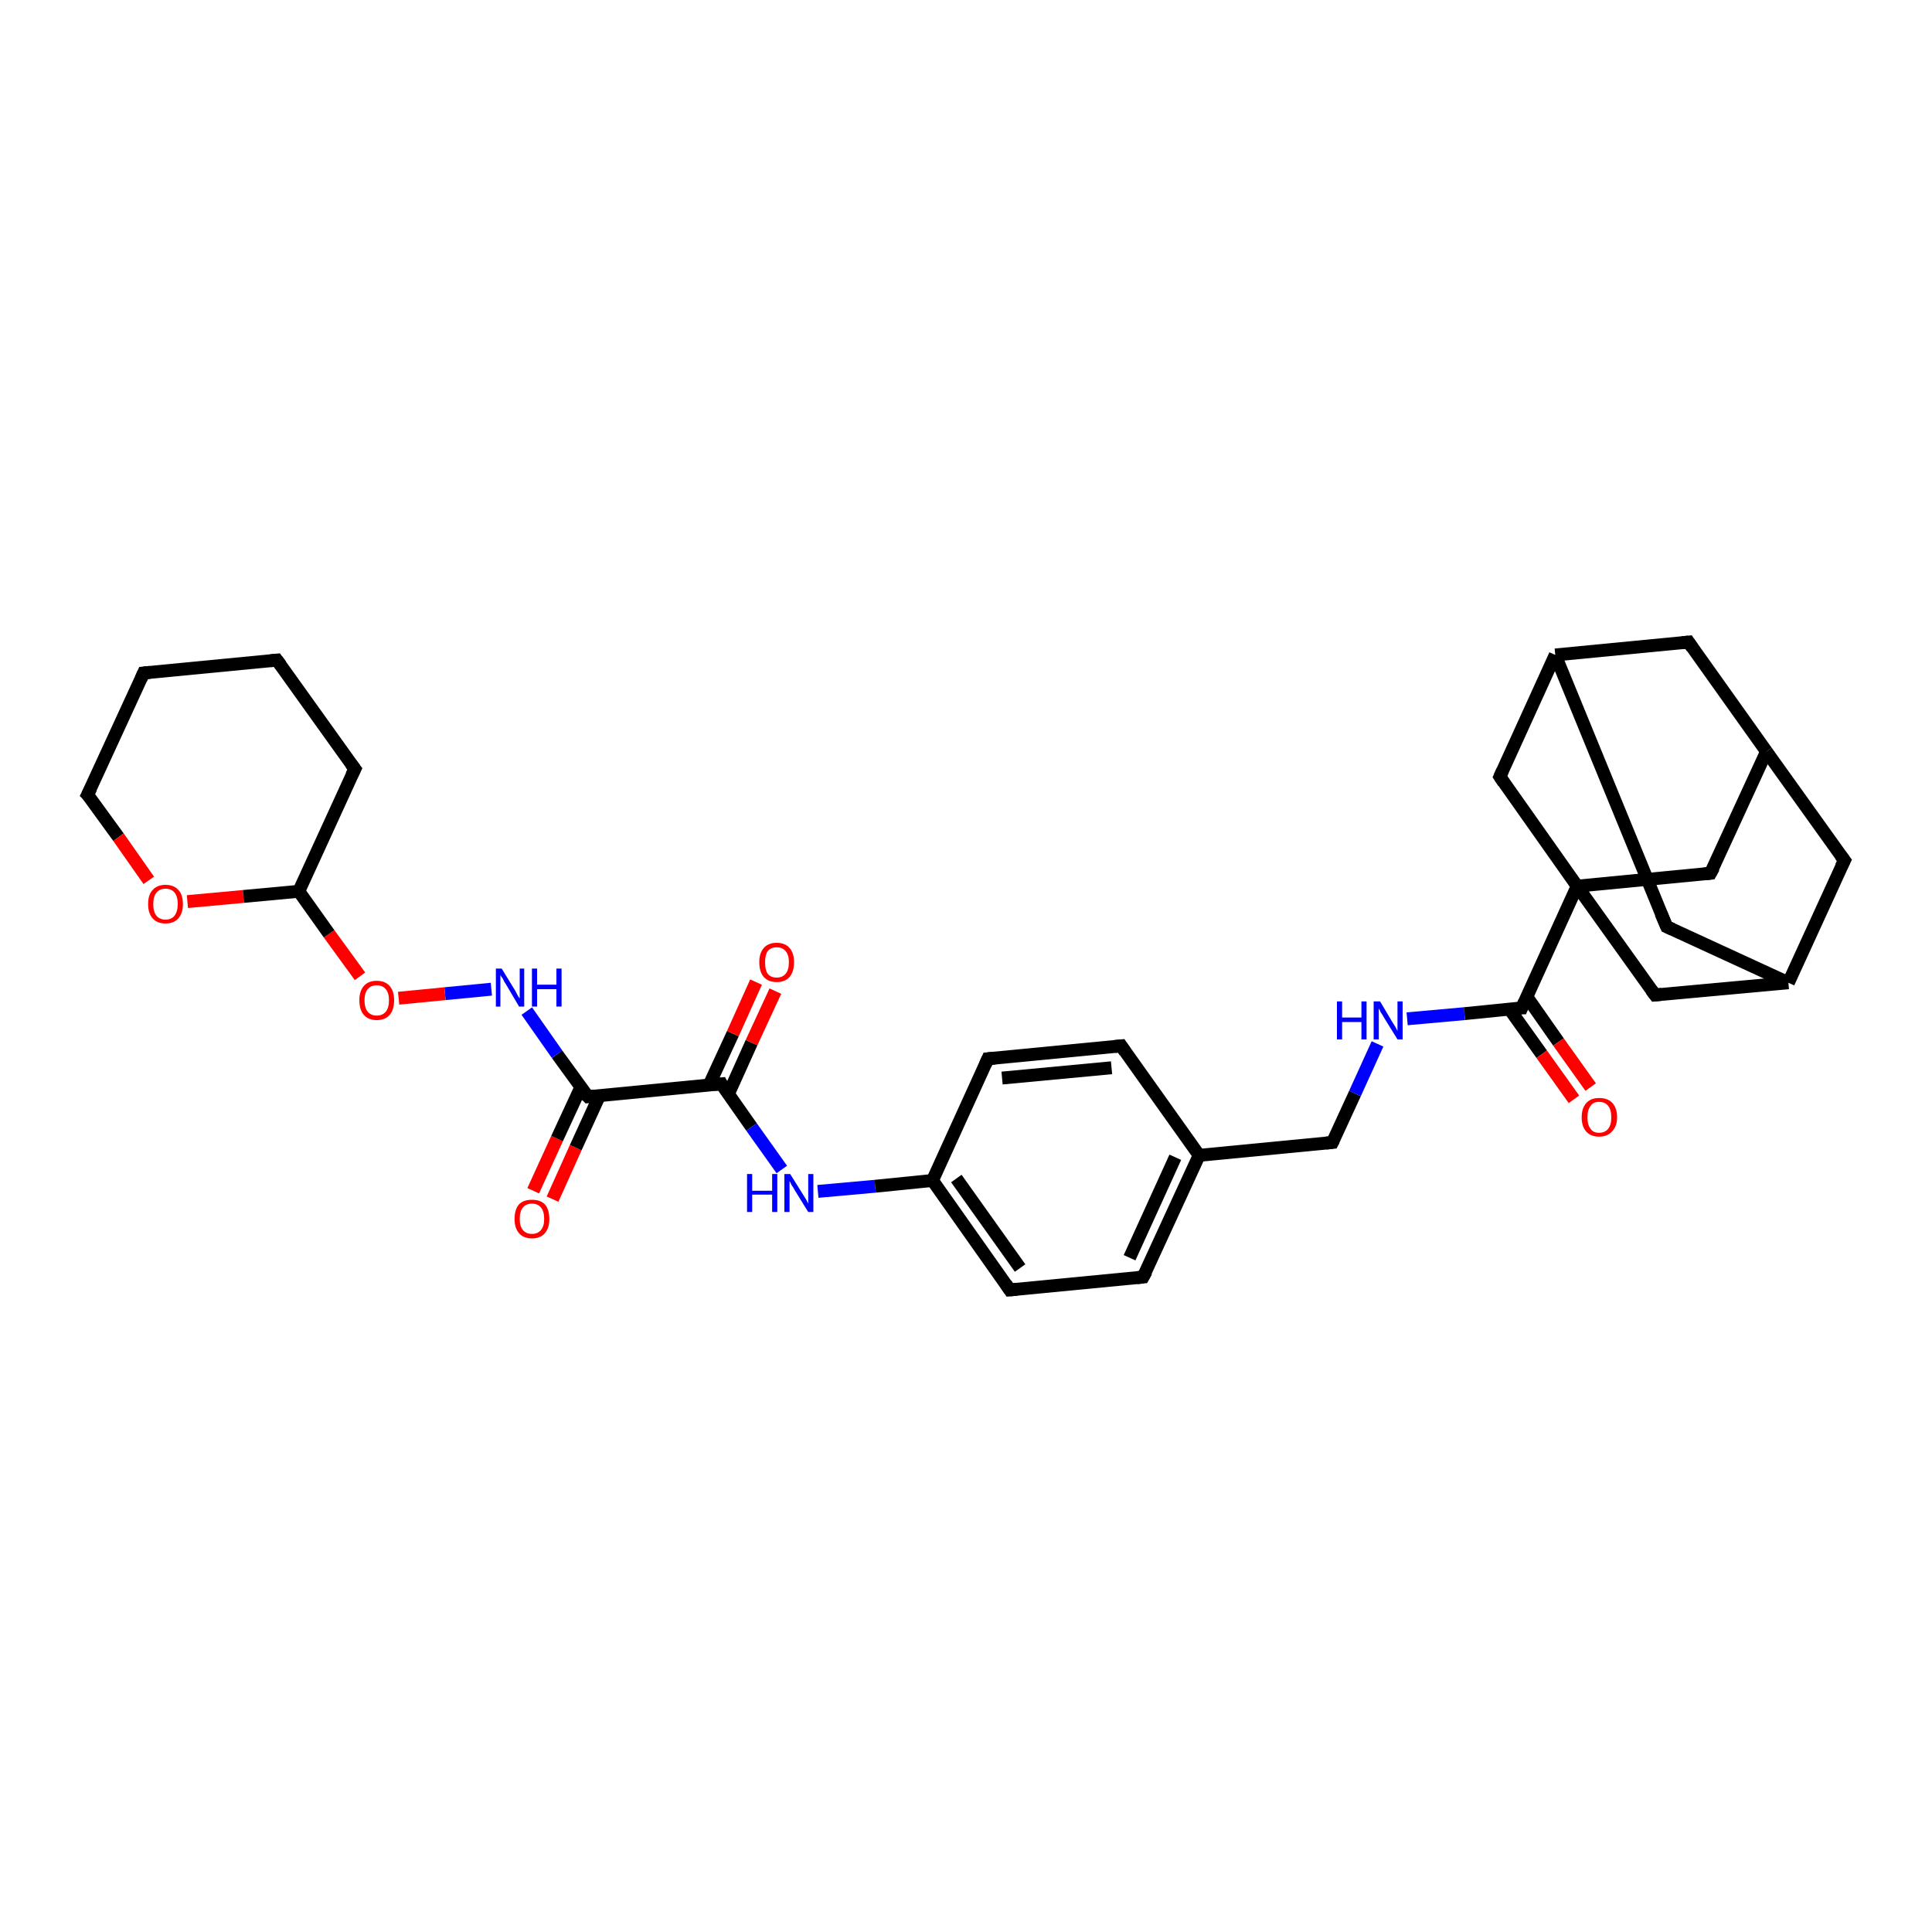 <?xml version='1.0' encoding='iso-8859-1'?>
<svg version='1.1' baseProfile='full'
              xmlns='http://www.w3.org/2000/svg'
                      xmlns:rdkit='http://www.rdkit.org/xml'
                      xmlns:xlink='http://www.w3.org/1999/xlink'
                  xml:space='preserve'
width='300px' height='300px' viewBox='0 0 300 300'>
<!-- END OF HEADER -->
<rect style='opacity:1.0;fill:#FFFFFF;stroke:none' width='300.0' height='300.0' x='0.0' y='0.0'> </rect>
<path class='bond-0 atom-0 atom-1' d='M 82.8,184.9 L 86.5,176.8' style='fill:none;fill-rule:evenodd;stroke:#FF0000;stroke-width:2.0px;stroke-linecap:butt;stroke-linejoin:miter;stroke-opacity:1' />
<path class='bond-0 atom-0 atom-1' d='M 86.5,176.8 L 90.2,168.8' style='fill:none;fill-rule:evenodd;stroke:#000000;stroke-width:2.0px;stroke-linecap:butt;stroke-linejoin:miter;stroke-opacity:1' />
<path class='bond-0 atom-0 atom-1' d='M 85.8,186.2 L 89.4,178.2' style='fill:none;fill-rule:evenodd;stroke:#FF0000;stroke-width:2.0px;stroke-linecap:butt;stroke-linejoin:miter;stroke-opacity:1' />
<path class='bond-0 atom-0 atom-1' d='M 89.4,178.2 L 93.1,170.1' style='fill:none;fill-rule:evenodd;stroke:#000000;stroke-width:2.0px;stroke-linecap:butt;stroke-linejoin:miter;stroke-opacity:1' />
<path class='bond-1 atom-1 atom-2' d='M 91.3,170.3 L 86.5,163.7' style='fill:none;fill-rule:evenodd;stroke:#000000;stroke-width:2.0px;stroke-linecap:butt;stroke-linejoin:miter;stroke-opacity:1' />
<path class='bond-1 atom-1 atom-2' d='M 86.5,163.7 L 81.8,157.0' style='fill:none;fill-rule:evenodd;stroke:#0000FF;stroke-width:2.0px;stroke-linecap:butt;stroke-linejoin:miter;stroke-opacity:1' />
<path class='bond-2 atom-2 atom-3' d='M 76.3,153.6 L 69.1,154.3' style='fill:none;fill-rule:evenodd;stroke:#0000FF;stroke-width:2.0px;stroke-linecap:butt;stroke-linejoin:miter;stroke-opacity:1' />
<path class='bond-2 atom-2 atom-3' d='M 69.1,154.3 L 61.9,155.0' style='fill:none;fill-rule:evenodd;stroke:#FF0000;stroke-width:2.0px;stroke-linecap:butt;stroke-linejoin:miter;stroke-opacity:1' />
<path class='bond-3 atom-3 atom-4' d='M 55.9,151.6 L 51.1,145.0' style='fill:none;fill-rule:evenodd;stroke:#FF0000;stroke-width:2.0px;stroke-linecap:butt;stroke-linejoin:miter;stroke-opacity:1' />
<path class='bond-3 atom-3 atom-4' d='M 51.1,145.0 L 46.4,138.4' style='fill:none;fill-rule:evenodd;stroke:#000000;stroke-width:2.0px;stroke-linecap:butt;stroke-linejoin:miter;stroke-opacity:1' />
<path class='bond-4 atom-4 atom-5' d='M 46.4,138.4 L 55.1,119.4' style='fill:none;fill-rule:evenodd;stroke:#000000;stroke-width:2.0px;stroke-linecap:butt;stroke-linejoin:miter;stroke-opacity:1' />
<path class='bond-5 atom-5 atom-6' d='M 55.1,119.4 L 43.0,102.5' style='fill:none;fill-rule:evenodd;stroke:#000000;stroke-width:2.0px;stroke-linecap:butt;stroke-linejoin:miter;stroke-opacity:1' />
<path class='bond-6 atom-6 atom-7' d='M 43.0,102.5 L 22.3,104.5' style='fill:none;fill-rule:evenodd;stroke:#000000;stroke-width:2.0px;stroke-linecap:butt;stroke-linejoin:miter;stroke-opacity:1' />
<path class='bond-7 atom-7 atom-8' d='M 22.3,104.5 L 13.6,123.4' style='fill:none;fill-rule:evenodd;stroke:#000000;stroke-width:2.0px;stroke-linecap:butt;stroke-linejoin:miter;stroke-opacity:1' />
<path class='bond-8 atom-8 atom-9' d='M 13.6,123.4 L 18.4,130.0' style='fill:none;fill-rule:evenodd;stroke:#000000;stroke-width:2.0px;stroke-linecap:butt;stroke-linejoin:miter;stroke-opacity:1' />
<path class='bond-8 atom-8 atom-9' d='M 18.4,130.0 L 23.1,136.7' style='fill:none;fill-rule:evenodd;stroke:#FF0000;stroke-width:2.0px;stroke-linecap:butt;stroke-linejoin:miter;stroke-opacity:1' />
<path class='bond-9 atom-1 atom-10' d='M 91.3,170.3 L 112.0,168.3' style='fill:none;fill-rule:evenodd;stroke:#000000;stroke-width:2.0px;stroke-linecap:butt;stroke-linejoin:miter;stroke-opacity:1' />
<path class='bond-10 atom-10 atom-11' d='M 113.1,169.9 L 116.7,161.9' style='fill:none;fill-rule:evenodd;stroke:#000000;stroke-width:2.0px;stroke-linecap:butt;stroke-linejoin:miter;stroke-opacity:1' />
<path class='bond-10 atom-10 atom-11' d='M 116.7,161.9 L 120.4,153.9' style='fill:none;fill-rule:evenodd;stroke:#FF0000;stroke-width:2.0px;stroke-linecap:butt;stroke-linejoin:miter;stroke-opacity:1' />
<path class='bond-10 atom-10 atom-11' d='M 110.1,168.5 L 113.8,160.5' style='fill:none;fill-rule:evenodd;stroke:#000000;stroke-width:2.0px;stroke-linecap:butt;stroke-linejoin:miter;stroke-opacity:1' />
<path class='bond-10 atom-10 atom-11' d='M 113.8,160.5 L 117.4,152.5' style='fill:none;fill-rule:evenodd;stroke:#FF0000;stroke-width:2.0px;stroke-linecap:butt;stroke-linejoin:miter;stroke-opacity:1' />
<path class='bond-11 atom-10 atom-12' d='M 112.0,168.3 L 116.7,175.0' style='fill:none;fill-rule:evenodd;stroke:#000000;stroke-width:2.0px;stroke-linecap:butt;stroke-linejoin:miter;stroke-opacity:1' />
<path class='bond-11 atom-10 atom-12' d='M 116.7,175.0 L 121.4,181.6' style='fill:none;fill-rule:evenodd;stroke:#0000FF;stroke-width:2.0px;stroke-linecap:butt;stroke-linejoin:miter;stroke-opacity:1' />
<path class='bond-12 atom-12 atom-13' d='M 127.0,185.0 L 135.9,184.2' style='fill:none;fill-rule:evenodd;stroke:#0000FF;stroke-width:2.0px;stroke-linecap:butt;stroke-linejoin:miter;stroke-opacity:1' />
<path class='bond-12 atom-12 atom-13' d='M 135.9,184.2 L 144.8,183.3' style='fill:none;fill-rule:evenodd;stroke:#000000;stroke-width:2.0px;stroke-linecap:butt;stroke-linejoin:miter;stroke-opacity:1' />
<path class='bond-13 atom-13 atom-14' d='M 144.8,183.3 L 156.8,200.3' style='fill:none;fill-rule:evenodd;stroke:#000000;stroke-width:2.0px;stroke-linecap:butt;stroke-linejoin:miter;stroke-opacity:1' />
<path class='bond-13 atom-13 atom-14' d='M 148.5,183.0 L 158.4,196.9' style='fill:none;fill-rule:evenodd;stroke:#000000;stroke-width:2.0px;stroke-linecap:butt;stroke-linejoin:miter;stroke-opacity:1' />
<path class='bond-14 atom-14 atom-15' d='M 156.8,200.3 L 177.5,198.3' style='fill:none;fill-rule:evenodd;stroke:#000000;stroke-width:2.0px;stroke-linecap:butt;stroke-linejoin:miter;stroke-opacity:1' />
<path class='bond-15 atom-15 atom-16' d='M 177.5,198.3 L 186.2,179.4' style='fill:none;fill-rule:evenodd;stroke:#000000;stroke-width:2.0px;stroke-linecap:butt;stroke-linejoin:miter;stroke-opacity:1' />
<path class='bond-15 atom-15 atom-16' d='M 175.4,195.3 L 182.5,179.7' style='fill:none;fill-rule:evenodd;stroke:#000000;stroke-width:2.0px;stroke-linecap:butt;stroke-linejoin:miter;stroke-opacity:1' />
<path class='bond-16 atom-16 atom-17' d='M 186.2,179.4 L 206.9,177.4' style='fill:none;fill-rule:evenodd;stroke:#000000;stroke-width:2.0px;stroke-linecap:butt;stroke-linejoin:miter;stroke-opacity:1' />
<path class='bond-17 atom-17 atom-18' d='M 206.9,177.4 L 210.4,169.8' style='fill:none;fill-rule:evenodd;stroke:#000000;stroke-width:2.0px;stroke-linecap:butt;stroke-linejoin:miter;stroke-opacity:1' />
<path class='bond-17 atom-17 atom-18' d='M 210.4,169.8 L 213.9,162.1' style='fill:none;fill-rule:evenodd;stroke:#0000FF;stroke-width:2.0px;stroke-linecap:butt;stroke-linejoin:miter;stroke-opacity:1' />
<path class='bond-18 atom-18 atom-19' d='M 218.5,158.2 L 227.4,157.4' style='fill:none;fill-rule:evenodd;stroke:#0000FF;stroke-width:2.0px;stroke-linecap:butt;stroke-linejoin:miter;stroke-opacity:1' />
<path class='bond-18 atom-18 atom-19' d='M 227.4,157.4 L 236.3,156.5' style='fill:none;fill-rule:evenodd;stroke:#000000;stroke-width:2.0px;stroke-linecap:butt;stroke-linejoin:miter;stroke-opacity:1' />
<path class='bond-19 atom-19 atom-20' d='M 234.4,156.7 L 239.4,163.7' style='fill:none;fill-rule:evenodd;stroke:#000000;stroke-width:2.0px;stroke-linecap:butt;stroke-linejoin:miter;stroke-opacity:1' />
<path class='bond-19 atom-19 atom-20' d='M 239.4,163.7 L 244.4,170.7' style='fill:none;fill-rule:evenodd;stroke:#FF0000;stroke-width:2.0px;stroke-linecap:butt;stroke-linejoin:miter;stroke-opacity:1' />
<path class='bond-19 atom-19 atom-20' d='M 237.1,154.8 L 242.0,161.8' style='fill:none;fill-rule:evenodd;stroke:#000000;stroke-width:2.0px;stroke-linecap:butt;stroke-linejoin:miter;stroke-opacity:1' />
<path class='bond-19 atom-19 atom-20' d='M 242.0,161.8 L 247.0,168.8' style='fill:none;fill-rule:evenodd;stroke:#FF0000;stroke-width:2.0px;stroke-linecap:butt;stroke-linejoin:miter;stroke-opacity:1' />
<path class='bond-20 atom-19 atom-21' d='M 236.3,156.5 L 244.9,137.6' style='fill:none;fill-rule:evenodd;stroke:#000000;stroke-width:2.0px;stroke-linecap:butt;stroke-linejoin:miter;stroke-opacity:1' />
<path class='bond-21 atom-21 atom-22' d='M 244.9,137.6 L 265.6,135.6' style='fill:none;fill-rule:evenodd;stroke:#000000;stroke-width:2.0px;stroke-linecap:butt;stroke-linejoin:miter;stroke-opacity:1' />
<path class='bond-22 atom-22 atom-23' d='M 265.6,135.6 L 274.3,116.7' style='fill:none;fill-rule:evenodd;stroke:#000000;stroke-width:2.0px;stroke-linecap:butt;stroke-linejoin:miter;stroke-opacity:1' />
<path class='bond-23 atom-23 atom-24' d='M 274.3,116.7 L 262.2,99.7' style='fill:none;fill-rule:evenodd;stroke:#000000;stroke-width:2.0px;stroke-linecap:butt;stroke-linejoin:miter;stroke-opacity:1' />
<path class='bond-24 atom-24 atom-25' d='M 262.2,99.7 L 241.5,101.7' style='fill:none;fill-rule:evenodd;stroke:#000000;stroke-width:2.0px;stroke-linecap:butt;stroke-linejoin:miter;stroke-opacity:1' />
<path class='bond-25 atom-25 atom-26' d='M 241.5,101.7 L 258.8,143.9' style='fill:none;fill-rule:evenodd;stroke:#000000;stroke-width:2.0px;stroke-linecap:butt;stroke-linejoin:miter;stroke-opacity:1' />
<path class='bond-26 atom-26 atom-27' d='M 258.8,143.9 L 277.7,152.6' style='fill:none;fill-rule:evenodd;stroke:#000000;stroke-width:2.0px;stroke-linecap:butt;stroke-linejoin:miter;stroke-opacity:1' />
<path class='bond-27 atom-27 atom-28' d='M 277.7,152.6 L 286.4,133.6' style='fill:none;fill-rule:evenodd;stroke:#000000;stroke-width:2.0px;stroke-linecap:butt;stroke-linejoin:miter;stroke-opacity:1' />
<path class='bond-28 atom-27 atom-29' d='M 277.7,152.6 L 257.0,154.5' style='fill:none;fill-rule:evenodd;stroke:#000000;stroke-width:2.0px;stroke-linecap:butt;stroke-linejoin:miter;stroke-opacity:1' />
<path class='bond-29 atom-25 atom-30' d='M 241.5,101.7 L 232.9,120.6' style='fill:none;fill-rule:evenodd;stroke:#000000;stroke-width:2.0px;stroke-linecap:butt;stroke-linejoin:miter;stroke-opacity:1' />
<path class='bond-30 atom-16 atom-31' d='M 186.2,179.4 L 174.1,162.4' style='fill:none;fill-rule:evenodd;stroke:#000000;stroke-width:2.0px;stroke-linecap:butt;stroke-linejoin:miter;stroke-opacity:1' />
<path class='bond-31 atom-31 atom-32' d='M 174.1,162.4 L 153.4,164.4' style='fill:none;fill-rule:evenodd;stroke:#000000;stroke-width:2.0px;stroke-linecap:butt;stroke-linejoin:miter;stroke-opacity:1' />
<path class='bond-31 atom-31 atom-32' d='M 172.6,165.8 L 155.6,167.4' style='fill:none;fill-rule:evenodd;stroke:#000000;stroke-width:2.0px;stroke-linecap:butt;stroke-linejoin:miter;stroke-opacity:1' />
<path class='bond-32 atom-9 atom-4' d='M 29.1,140.0 L 37.8,139.2' style='fill:none;fill-rule:evenodd;stroke:#FF0000;stroke-width:2.0px;stroke-linecap:butt;stroke-linejoin:miter;stroke-opacity:1' />
<path class='bond-32 atom-9 atom-4' d='M 37.8,139.2 L 46.4,138.4' style='fill:none;fill-rule:evenodd;stroke:#000000;stroke-width:2.0px;stroke-linecap:butt;stroke-linejoin:miter;stroke-opacity:1' />
<path class='bond-33 atom-32 atom-13' d='M 153.4,164.4 L 144.8,183.3' style='fill:none;fill-rule:evenodd;stroke:#000000;stroke-width:2.0px;stroke-linecap:butt;stroke-linejoin:miter;stroke-opacity:1' />
<path class='bond-34 atom-29 atom-21' d='M 257.0,154.5 L 244.9,137.6' style='fill:none;fill-rule:evenodd;stroke:#000000;stroke-width:2.0px;stroke-linecap:butt;stroke-linejoin:miter;stroke-opacity:1' />
<path class='bond-35 atom-30 atom-21' d='M 232.9,120.6 L 244.9,137.6' style='fill:none;fill-rule:evenodd;stroke:#000000;stroke-width:2.0px;stroke-linecap:butt;stroke-linejoin:miter;stroke-opacity:1' />
<path class='bond-36 atom-28 atom-23' d='M 286.4,133.6 L 274.3,116.7' style='fill:none;fill-rule:evenodd;stroke:#000000;stroke-width:2.0px;stroke-linecap:butt;stroke-linejoin:miter;stroke-opacity:1' />
<path d='M 91.0,170.0 L 91.3,170.3 L 92.3,170.2' style='fill:none;stroke:#000000;stroke-width:2.0px;stroke-linecap:butt;stroke-linejoin:miter;stroke-opacity:1;' />
<path d='M 54.6,120.4 L 55.1,119.4 L 54.5,118.6' style='fill:none;stroke:#000000;stroke-width:2.0px;stroke-linecap:butt;stroke-linejoin:miter;stroke-opacity:1;' />
<path d='M 43.6,103.3 L 43.0,102.5 L 42.0,102.6' style='fill:none;stroke:#000000;stroke-width:2.0px;stroke-linecap:butt;stroke-linejoin:miter;stroke-opacity:1;' />
<path d='M 23.3,104.4 L 22.3,104.5 L 21.9,105.4' style='fill:none;stroke:#000000;stroke-width:2.0px;stroke-linecap:butt;stroke-linejoin:miter;stroke-opacity:1;' />
<path d='M 14.1,122.4 L 13.6,123.4 L 13.9,123.7' style='fill:none;stroke:#000000;stroke-width:2.0px;stroke-linecap:butt;stroke-linejoin:miter;stroke-opacity:1;' />
<path d='M 110.9,168.4 L 112.0,168.3 L 112.2,168.7' style='fill:none;stroke:#000000;stroke-width:2.0px;stroke-linecap:butt;stroke-linejoin:miter;stroke-opacity:1;' />
<path d='M 156.2,199.4 L 156.8,200.3 L 157.9,200.2' style='fill:none;stroke:#000000;stroke-width:2.0px;stroke-linecap:butt;stroke-linejoin:miter;stroke-opacity:1;' />
<path d='M 176.5,198.4 L 177.5,198.3 L 178.0,197.4' style='fill:none;stroke:#000000;stroke-width:2.0px;stroke-linecap:butt;stroke-linejoin:miter;stroke-opacity:1;' />
<path d='M 205.9,177.5 L 206.9,177.4 L 207.1,177.0' style='fill:none;stroke:#000000;stroke-width:2.0px;stroke-linecap:butt;stroke-linejoin:miter;stroke-opacity:1;' />
<path d='M 235.8,156.5 L 236.3,156.5 L 236.7,155.6' style='fill:none;stroke:#000000;stroke-width:2.0px;stroke-linecap:butt;stroke-linejoin:miter;stroke-opacity:1;' />
<path d='M 264.6,135.7 L 265.6,135.6 L 266.1,134.7' style='fill:none;stroke:#000000;stroke-width:2.0px;stroke-linecap:butt;stroke-linejoin:miter;stroke-opacity:1;' />
<path d='M 262.8,100.6 L 262.2,99.7 L 261.2,99.8' style='fill:none;stroke:#000000;stroke-width:2.0px;stroke-linecap:butt;stroke-linejoin:miter;stroke-opacity:1;' />
<path d='M 257.9,141.8 L 258.8,143.9 L 259.7,144.3' style='fill:none;stroke:#000000;stroke-width:2.0px;stroke-linecap:butt;stroke-linejoin:miter;stroke-opacity:1;' />
<path d='M 285.9,134.6 L 286.4,133.6 L 285.8,132.8' style='fill:none;stroke:#000000;stroke-width:2.0px;stroke-linecap:butt;stroke-linejoin:miter;stroke-opacity:1;' />
<path d='M 258.0,154.4 L 257.0,154.5 L 256.4,153.7' style='fill:none;stroke:#000000;stroke-width:2.0px;stroke-linecap:butt;stroke-linejoin:miter;stroke-opacity:1;' />
<path d='M 233.3,119.7 L 232.9,120.6 L 233.5,121.5' style='fill:none;stroke:#000000;stroke-width:2.0px;stroke-linecap:butt;stroke-linejoin:miter;stroke-opacity:1;' />
<path d='M 174.7,163.3 L 174.1,162.4 L 173.1,162.5' style='fill:none;stroke:#000000;stroke-width:2.0px;stroke-linecap:butt;stroke-linejoin:miter;stroke-opacity:1;' />
<path d='M 154.5,164.3 L 153.4,164.4 L 153.0,165.3' style='fill:none;stroke:#000000;stroke-width:2.0px;stroke-linecap:butt;stroke-linejoin:miter;stroke-opacity:1;' />
<path class='atom-0' d='M 79.9 189.3
Q 79.9 187.8, 80.6 187.0
Q 81.3 186.3, 82.6 186.3
Q 83.9 186.3, 84.6 187.0
Q 85.3 187.8, 85.3 189.3
Q 85.3 190.7, 84.6 191.5
Q 83.9 192.3, 82.6 192.3
Q 81.3 192.3, 80.6 191.5
Q 79.9 190.7, 79.9 189.3
M 82.6 191.6
Q 83.5 191.6, 84.0 191.0
Q 84.5 190.4, 84.5 189.3
Q 84.5 188.1, 84.0 187.5
Q 83.5 186.9, 82.6 186.9
Q 81.7 186.9, 81.2 187.5
Q 80.7 188.1, 80.7 189.3
Q 80.7 190.4, 81.2 191.0
Q 81.7 191.6, 82.6 191.6
' fill='#FF0000'/>
<path class='atom-2' d='M 77.9 150.4
L 79.8 153.5
Q 80.0 153.8, 80.3 154.4
Q 80.6 155.0, 80.7 155.0
L 80.7 150.4
L 81.4 150.4
L 81.4 156.3
L 80.6 156.3
L 78.6 152.9
Q 78.3 152.5, 78.1 152.0
Q 77.8 151.6, 77.7 151.4
L 77.7 156.3
L 77.0 156.3
L 77.0 150.4
L 77.9 150.4
' fill='#0000FF'/>
<path class='atom-2' d='M 82.6 150.4
L 83.4 150.4
L 83.4 152.9
L 86.4 152.9
L 86.4 150.4
L 87.2 150.4
L 87.2 156.3
L 86.4 156.3
L 86.4 153.6
L 83.4 153.6
L 83.4 156.3
L 82.6 156.3
L 82.6 150.4
' fill='#0000FF'/>
<path class='atom-3' d='M 55.8 155.3
Q 55.8 153.9, 56.5 153.1
Q 57.2 152.3, 58.5 152.3
Q 59.8 152.3, 60.5 153.1
Q 61.2 153.9, 61.2 155.3
Q 61.2 156.8, 60.5 157.6
Q 59.8 158.4, 58.5 158.4
Q 57.2 158.4, 56.5 157.6
Q 55.8 156.8, 55.8 155.3
M 58.5 157.7
Q 59.4 157.7, 59.9 157.1
Q 60.4 156.5, 60.4 155.3
Q 60.4 154.2, 59.9 153.6
Q 59.4 153.0, 58.5 153.0
Q 57.6 153.0, 57.1 153.6
Q 56.6 154.2, 56.6 155.3
Q 56.6 156.5, 57.1 157.1
Q 57.6 157.7, 58.5 157.7
' fill='#FF0000'/>
<path class='atom-9' d='M 23.0 140.4
Q 23.0 138.9, 23.7 138.2
Q 24.4 137.4, 25.7 137.4
Q 27.0 137.4, 27.7 138.2
Q 28.4 138.9, 28.4 140.4
Q 28.4 141.8, 27.7 142.6
Q 27.0 143.4, 25.7 143.4
Q 24.4 143.4, 23.7 142.6
Q 23.0 141.8, 23.0 140.4
M 25.7 142.8
Q 26.6 142.8, 27.1 142.2
Q 27.6 141.5, 27.6 140.4
Q 27.6 139.2, 27.1 138.6
Q 26.6 138.0, 25.7 138.0
Q 24.8 138.0, 24.3 138.6
Q 23.8 139.2, 23.8 140.4
Q 23.8 141.6, 24.3 142.2
Q 24.8 142.8, 25.7 142.8
' fill='#FF0000'/>
<path class='atom-11' d='M 117.9 149.4
Q 117.9 148.0, 118.6 147.2
Q 119.3 146.4, 120.6 146.4
Q 121.9 146.4, 122.6 147.2
Q 123.3 148.0, 123.3 149.4
Q 123.3 150.9, 122.6 151.7
Q 121.9 152.5, 120.6 152.5
Q 119.3 152.5, 118.6 151.7
Q 117.9 150.9, 117.9 149.4
M 120.6 151.8
Q 121.5 151.8, 122.0 151.2
Q 122.5 150.6, 122.5 149.4
Q 122.5 148.3, 122.0 147.7
Q 121.5 147.1, 120.6 147.1
Q 119.7 147.1, 119.2 147.7
Q 118.8 148.3, 118.8 149.4
Q 118.8 150.6, 119.2 151.2
Q 119.7 151.8, 120.6 151.8
' fill='#FF0000'/>
<path class='atom-12' d='M 116.0 182.3
L 116.8 182.3
L 116.8 184.9
L 119.9 184.9
L 119.9 182.3
L 120.7 182.3
L 120.7 188.2
L 119.9 188.2
L 119.9 185.5
L 116.8 185.5
L 116.8 188.2
L 116.0 188.2
L 116.0 182.3
' fill='#0000FF'/>
<path class='atom-12' d='M 122.7 182.3
L 124.7 185.5
Q 124.9 185.8, 125.2 186.3
Q 125.5 186.9, 125.5 186.9
L 125.5 182.3
L 126.3 182.3
L 126.3 188.2
L 125.5 188.2
L 123.4 184.8
Q 123.2 184.4, 122.9 184.0
Q 122.7 183.5, 122.6 183.4
L 122.6 188.2
L 121.8 188.2
L 121.8 182.3
L 122.7 182.3
' fill='#0000FF'/>
<path class='atom-18' d='M 207.6 155.5
L 208.4 155.5
L 208.4 158.0
L 211.4 158.0
L 211.4 155.5
L 212.2 155.5
L 212.2 161.4
L 211.4 161.4
L 211.4 158.7
L 208.4 158.7
L 208.4 161.4
L 207.6 161.4
L 207.6 155.5
' fill='#0000FF'/>
<path class='atom-18' d='M 214.3 155.5
L 216.2 158.7
Q 216.4 159.0, 216.7 159.5
Q 217.0 160.1, 217.0 160.1
L 217.0 155.5
L 217.8 155.5
L 217.8 161.4
L 217.0 161.4
L 214.9 158.0
Q 214.7 157.6, 214.4 157.2
Q 214.2 156.7, 214.1 156.6
L 214.1 161.4
L 213.3 161.4
L 213.3 155.5
L 214.3 155.5
' fill='#0000FF'/>
<path class='atom-20' d='M 245.6 173.5
Q 245.6 172.1, 246.3 171.3
Q 247.0 170.5, 248.3 170.5
Q 249.7 170.5, 250.4 171.3
Q 251.1 172.1, 251.1 173.5
Q 251.1 174.9, 250.3 175.7
Q 249.6 176.5, 248.3 176.5
Q 247.0 176.5, 246.3 175.7
Q 245.6 174.9, 245.6 173.5
M 248.3 175.9
Q 249.2 175.9, 249.7 175.3
Q 250.2 174.7, 250.2 173.5
Q 250.2 172.3, 249.7 171.7
Q 249.2 171.1, 248.3 171.1
Q 247.4 171.1, 247.0 171.7
Q 246.5 172.3, 246.5 173.5
Q 246.5 174.7, 247.0 175.3
Q 247.4 175.9, 248.3 175.9
' fill='#FF0000'/>
</svg>

